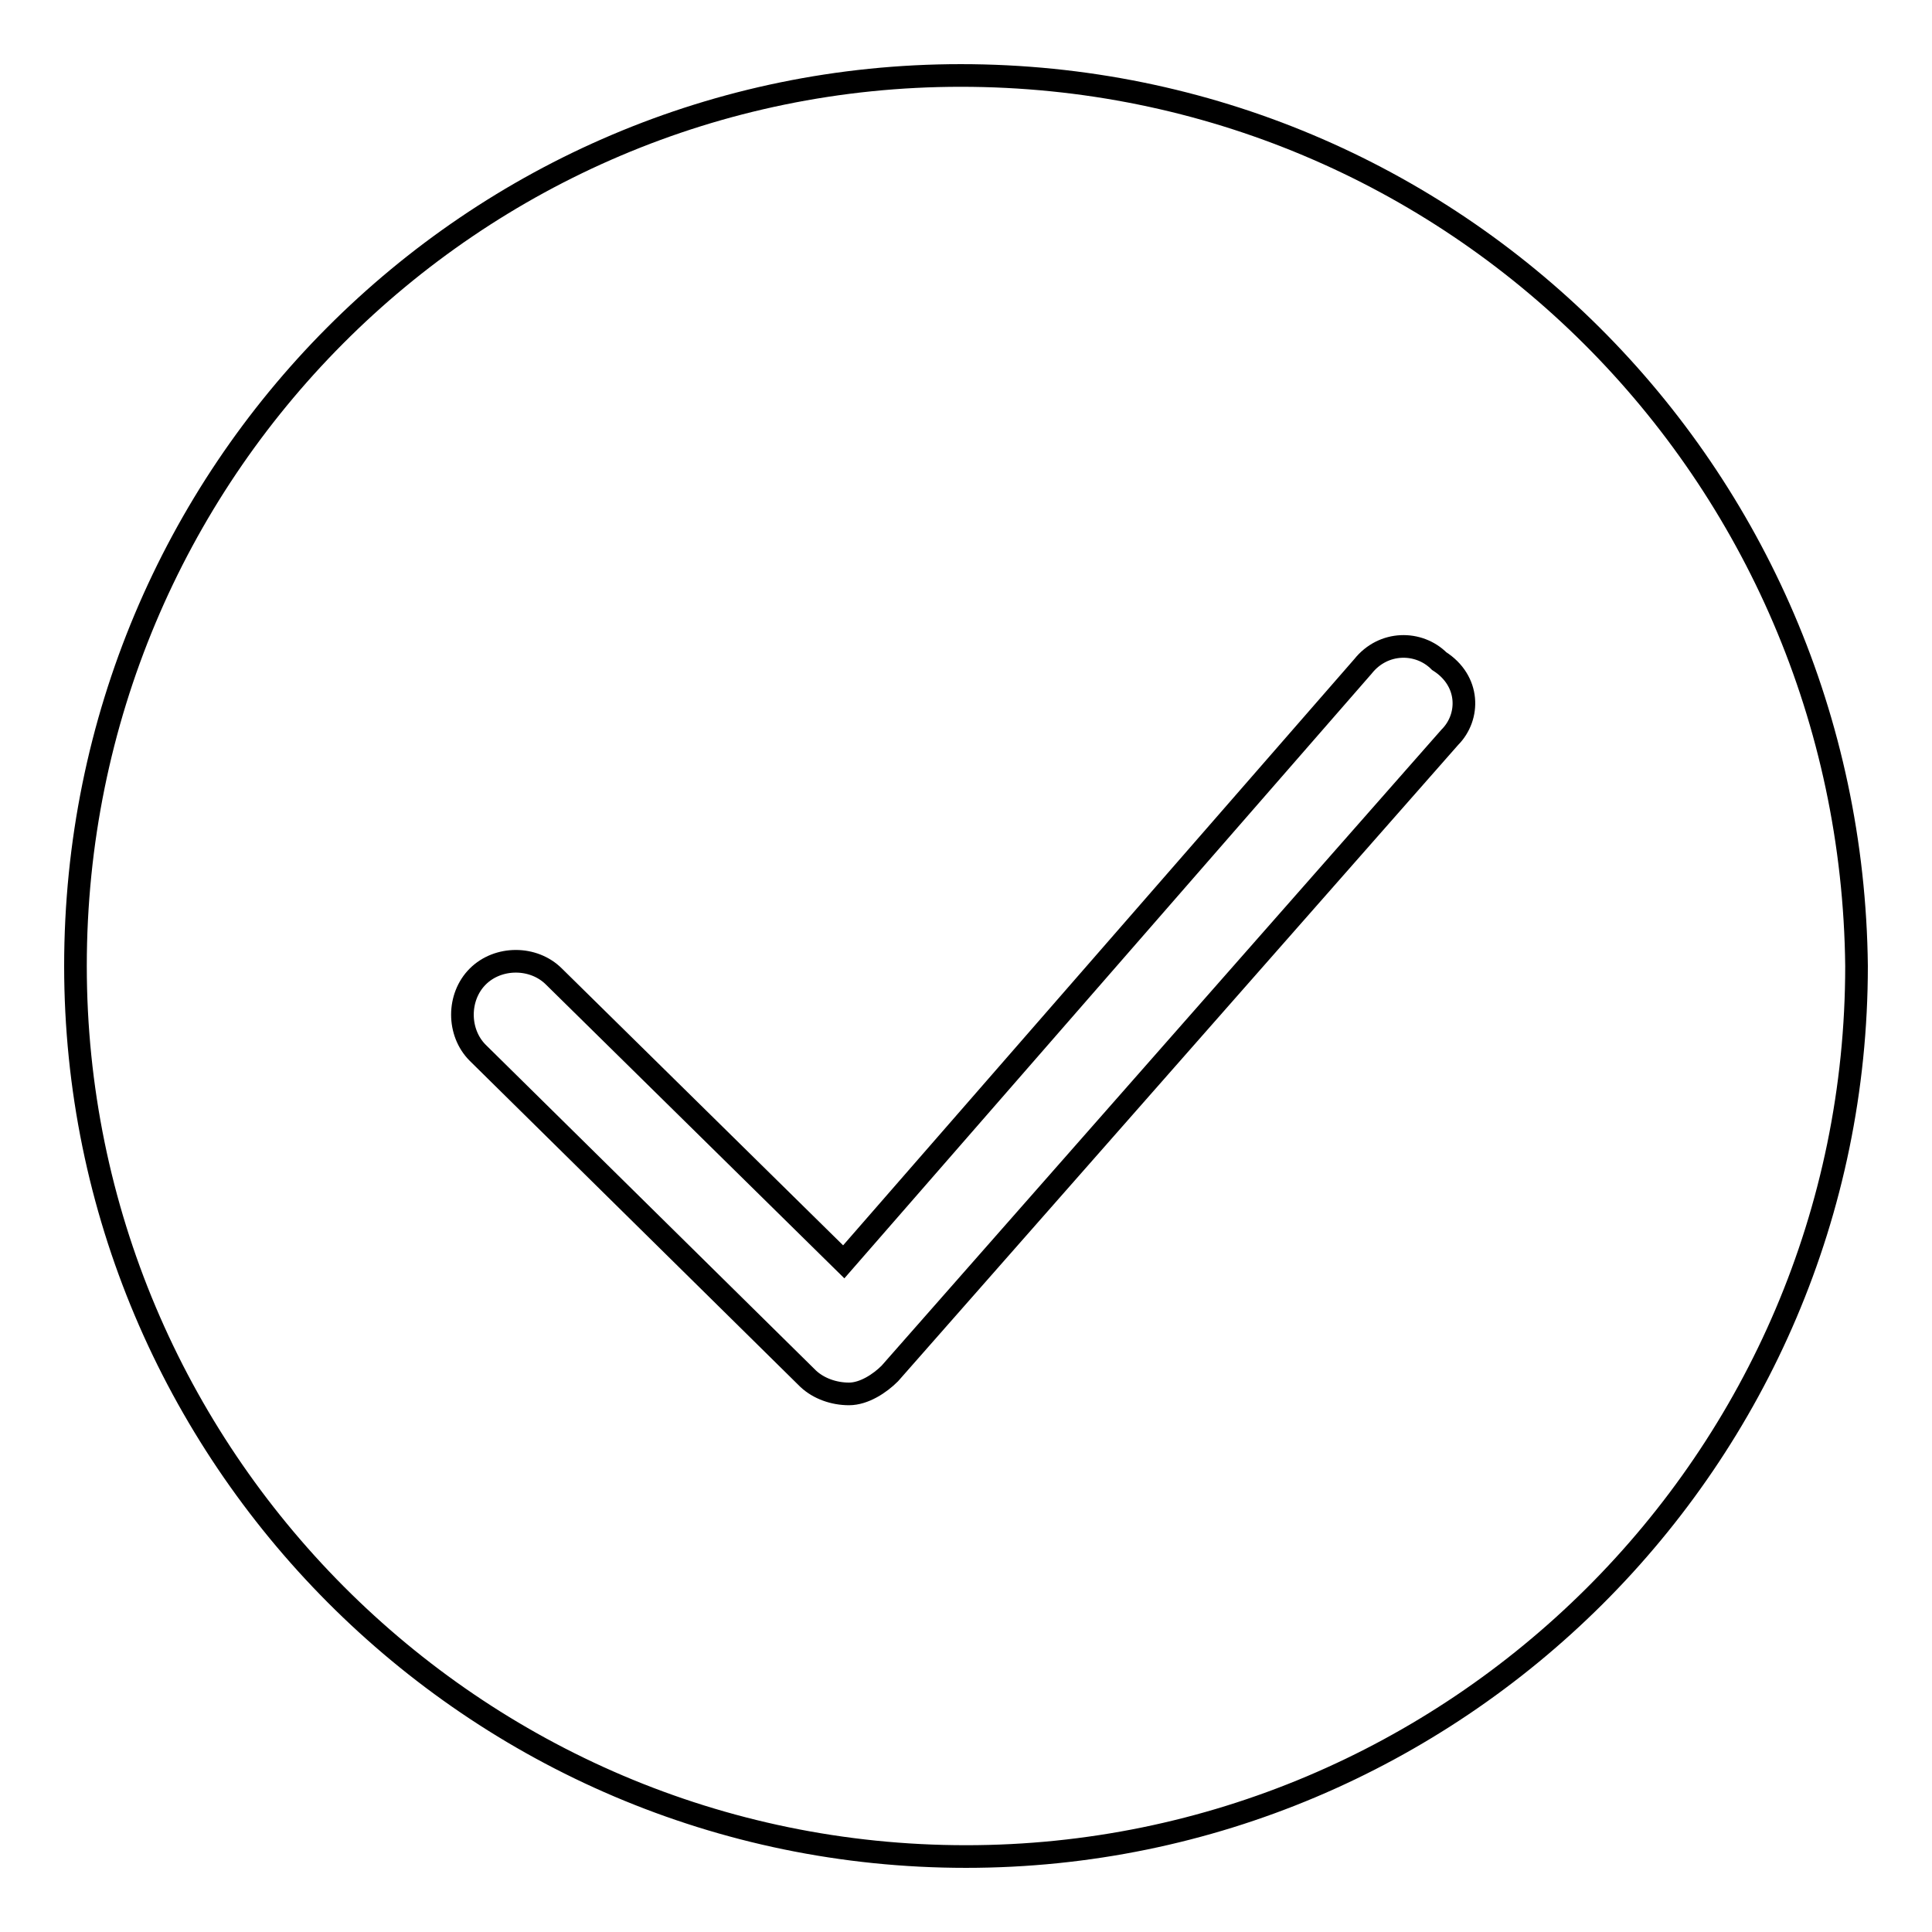 <?xml version="1.0" encoding="utf-8"?>
<!-- Svg Vector Icons : http://www.onlinewebfonts.com/icon -->
<!DOCTYPE svg PUBLIC "-//W3C//DTD SVG 1.1//EN" "http://www.w3.org/Graphics/SVG/1.1/DTD/svg11.dtd">
<svg version="1.1" xmlns="http://www.w3.org/2000/svg" xmlns:xlink="http://www.w3.org/1999/xlink" x="0px" y="0px" viewBox="0 0 256 256" enable-background="new 0 0 256 256" xml:space="preserve">
<g><g><path stroke-width="3" fill-opacity="0" stroke="#000000"  d="M127.3,10C62.6,10,10,62.6,10,128c0,64.7,52.6,118,118,118c64.7,0,118-52.6,118-118C245.3,62.6,192.7,10,127.3,10z M192.1,97.7l-74.2,84.3c-1.3,1.3-3.4,2.7-5.4,2.7l0,0c-2,0-4-0.7-5.4-2l-43.8-43.2c-2.7-2.7-2.7-7.4,0-10.1c2.7-2.7,7.4-2.7,10.1,0l38.4,37.8l68.8-78.9c2.7-3.4,7.4-3.4,10.1-0.7C194.8,90.2,194.8,95,192.1,97.7z"/></g></g>
</svg>